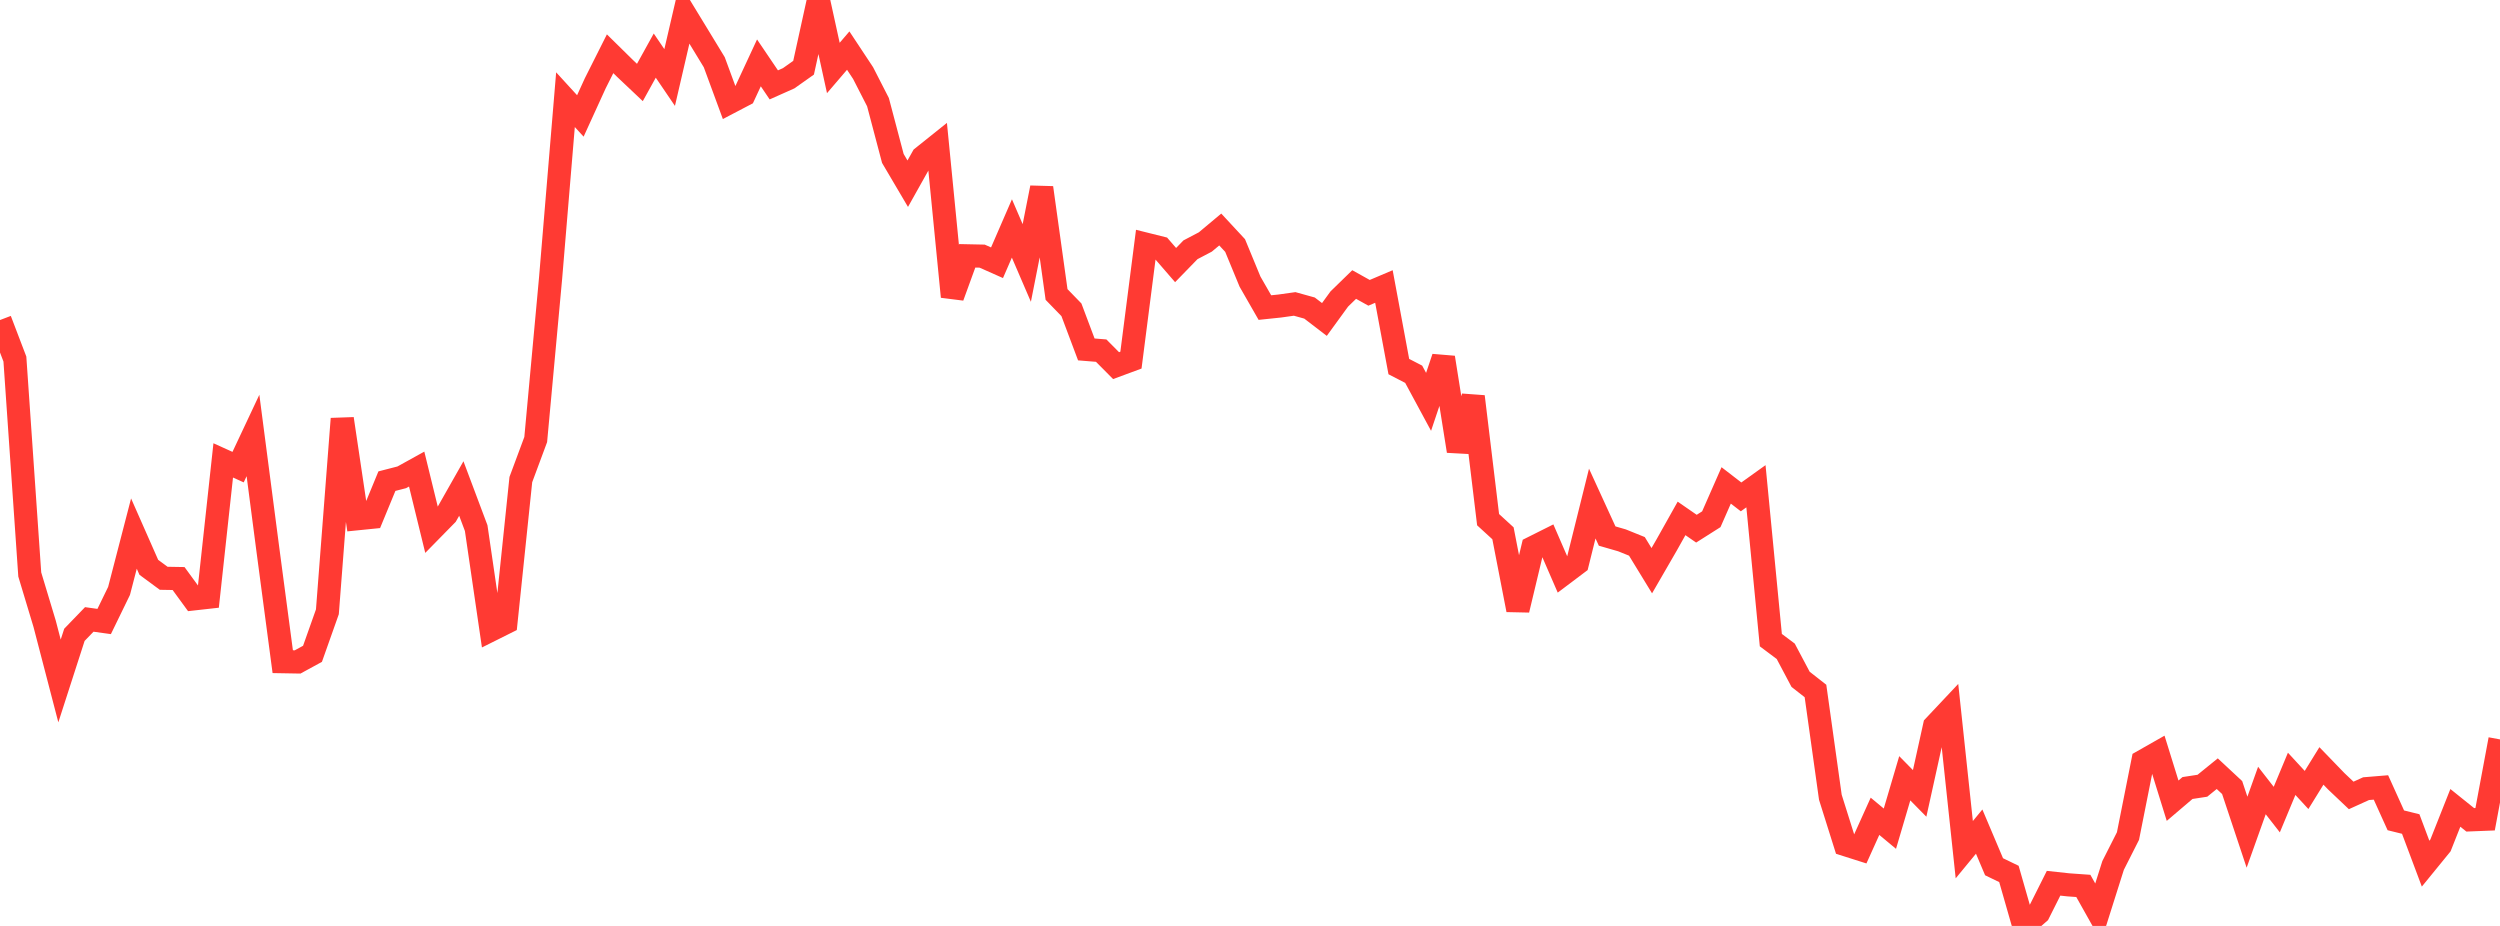 <?xml version="1.0" standalone="no"?>
<!DOCTYPE svg PUBLIC "-//W3C//DTD SVG 1.1//EN" "http://www.w3.org/Graphics/SVG/1.1/DTD/svg11.dtd">

<svg width="135" height="50" viewBox="0 0 135 50" preserveAspectRatio="none" 
  xmlns="http://www.w3.org/2000/svg"
  xmlns:xlink="http://www.w3.org/1999/xlink">


<polyline points="0.0, 17.282 0.804, 19.389 1.607, 31.021 2.411, 33.688 3.214, 36.772 4.018, 34.281 4.821, 33.449 5.625, 33.561 6.429, 31.909 7.232, 28.813 8.036, 30.635 8.839, 31.227 9.643, 31.241 10.446, 32.341 11.25, 32.251 12.054, 24.861 12.857, 25.225 13.661, 23.516 14.464, 29.67 15.268, 35.731 16.071, 35.745 16.875, 35.306 17.679, 33.037 18.482, 22.614 19.286, 28.013 20.089, 27.932 20.893, 25.982 21.696, 25.775 22.5, 25.33 23.304, 28.617 24.107, 27.798 24.911, 26.379 25.714, 28.518 26.518, 34.018 27.321, 33.617 28.125, 25.898 28.929, 23.735 29.732, 15.017 30.536, 5.383 31.339, 6.261 32.143, 4.5 32.946, 2.903 33.75, 3.694 34.554, 4.454 35.357, 3.003 36.161, 4.186 36.964, 0.723 37.768, 2.042 38.571, 3.361 39.375, 5.544 40.179, 5.123 40.982, 3.395 41.786, 4.584 42.589, 4.226 43.393, 3.657 44.196, 0.0 45.0, 3.671 45.804, 2.732 46.607, 3.946 47.411, 5.516 48.214, 8.556 49.018, 9.92 49.821, 8.487 50.625, 7.844 51.429, 16.02 52.232, 13.814 53.036, 13.831 53.839, 14.188 54.643, 12.336 55.446, 14.201 56.25, 10.137 57.054, 15.902 57.857, 16.729 58.661, 18.869 59.464, 18.934 60.268, 19.744 61.071, 19.447 61.875, 13.185 62.679, 13.386 63.482, 14.314 64.286, 13.488 65.089, 13.066 65.893, 12.393 66.696, 13.258 67.5, 15.207 68.304, 16.609 69.107, 16.525 69.911, 16.412 70.714, 16.635 71.518, 17.251 72.321, 16.147 73.125, 15.364 73.929, 15.812 74.732, 15.471 75.536, 19.795 76.339, 20.21 77.143, 21.7 77.946, 19.308 78.75, 24.355 79.554, 21.415 80.357, 28.062 81.161, 28.798 81.964, 32.934 82.768, 29.574 83.571, 29.172 84.375, 31.025 85.179, 30.419 85.982, 27.192 86.786, 28.947 87.589, 29.179 88.393, 29.504 89.196, 30.818 90.0, 29.427 90.804, 27.994 91.607, 28.549 92.411, 28.039 93.214, 26.212 94.018, 26.832 94.821, 26.257 95.625, 34.567 96.429, 35.169 97.232, 36.684 98.036, 37.313 98.839, 43.051 99.643, 45.607 100.446, 45.862 101.25, 44.08 102.054, 44.749 102.857, 42.027 103.661, 42.844 104.464, 39.205 105.268, 38.351 106.071, 45.883 106.875, 44.906 107.679, 46.804 108.482, 47.193 109.286, 50.0 110.089, 49.298 110.893, 47.695 111.696, 47.782 112.5, 47.839 113.304, 49.272 114.107, 46.734 114.911, 45.147 115.714, 41.11 116.518, 40.653 117.321, 43.238 118.125, 42.553 118.929, 42.43 119.732, 41.779 120.536, 42.528 121.339, 44.939 122.143, 42.687 122.946, 43.718 123.75, 41.787 124.554, 42.659 125.357, 41.36 126.161, 42.192 126.964, 42.953 127.768, 42.588 128.571, 42.522 129.375, 44.298 130.179, 44.497 130.982, 46.638 131.786, 45.652 132.589, 43.625 133.393, 44.271 134.196, 44.239 135.0, 39.928" fill="none" stroke="#ff3a33" stroke-width="1.25"/>

</svg>
